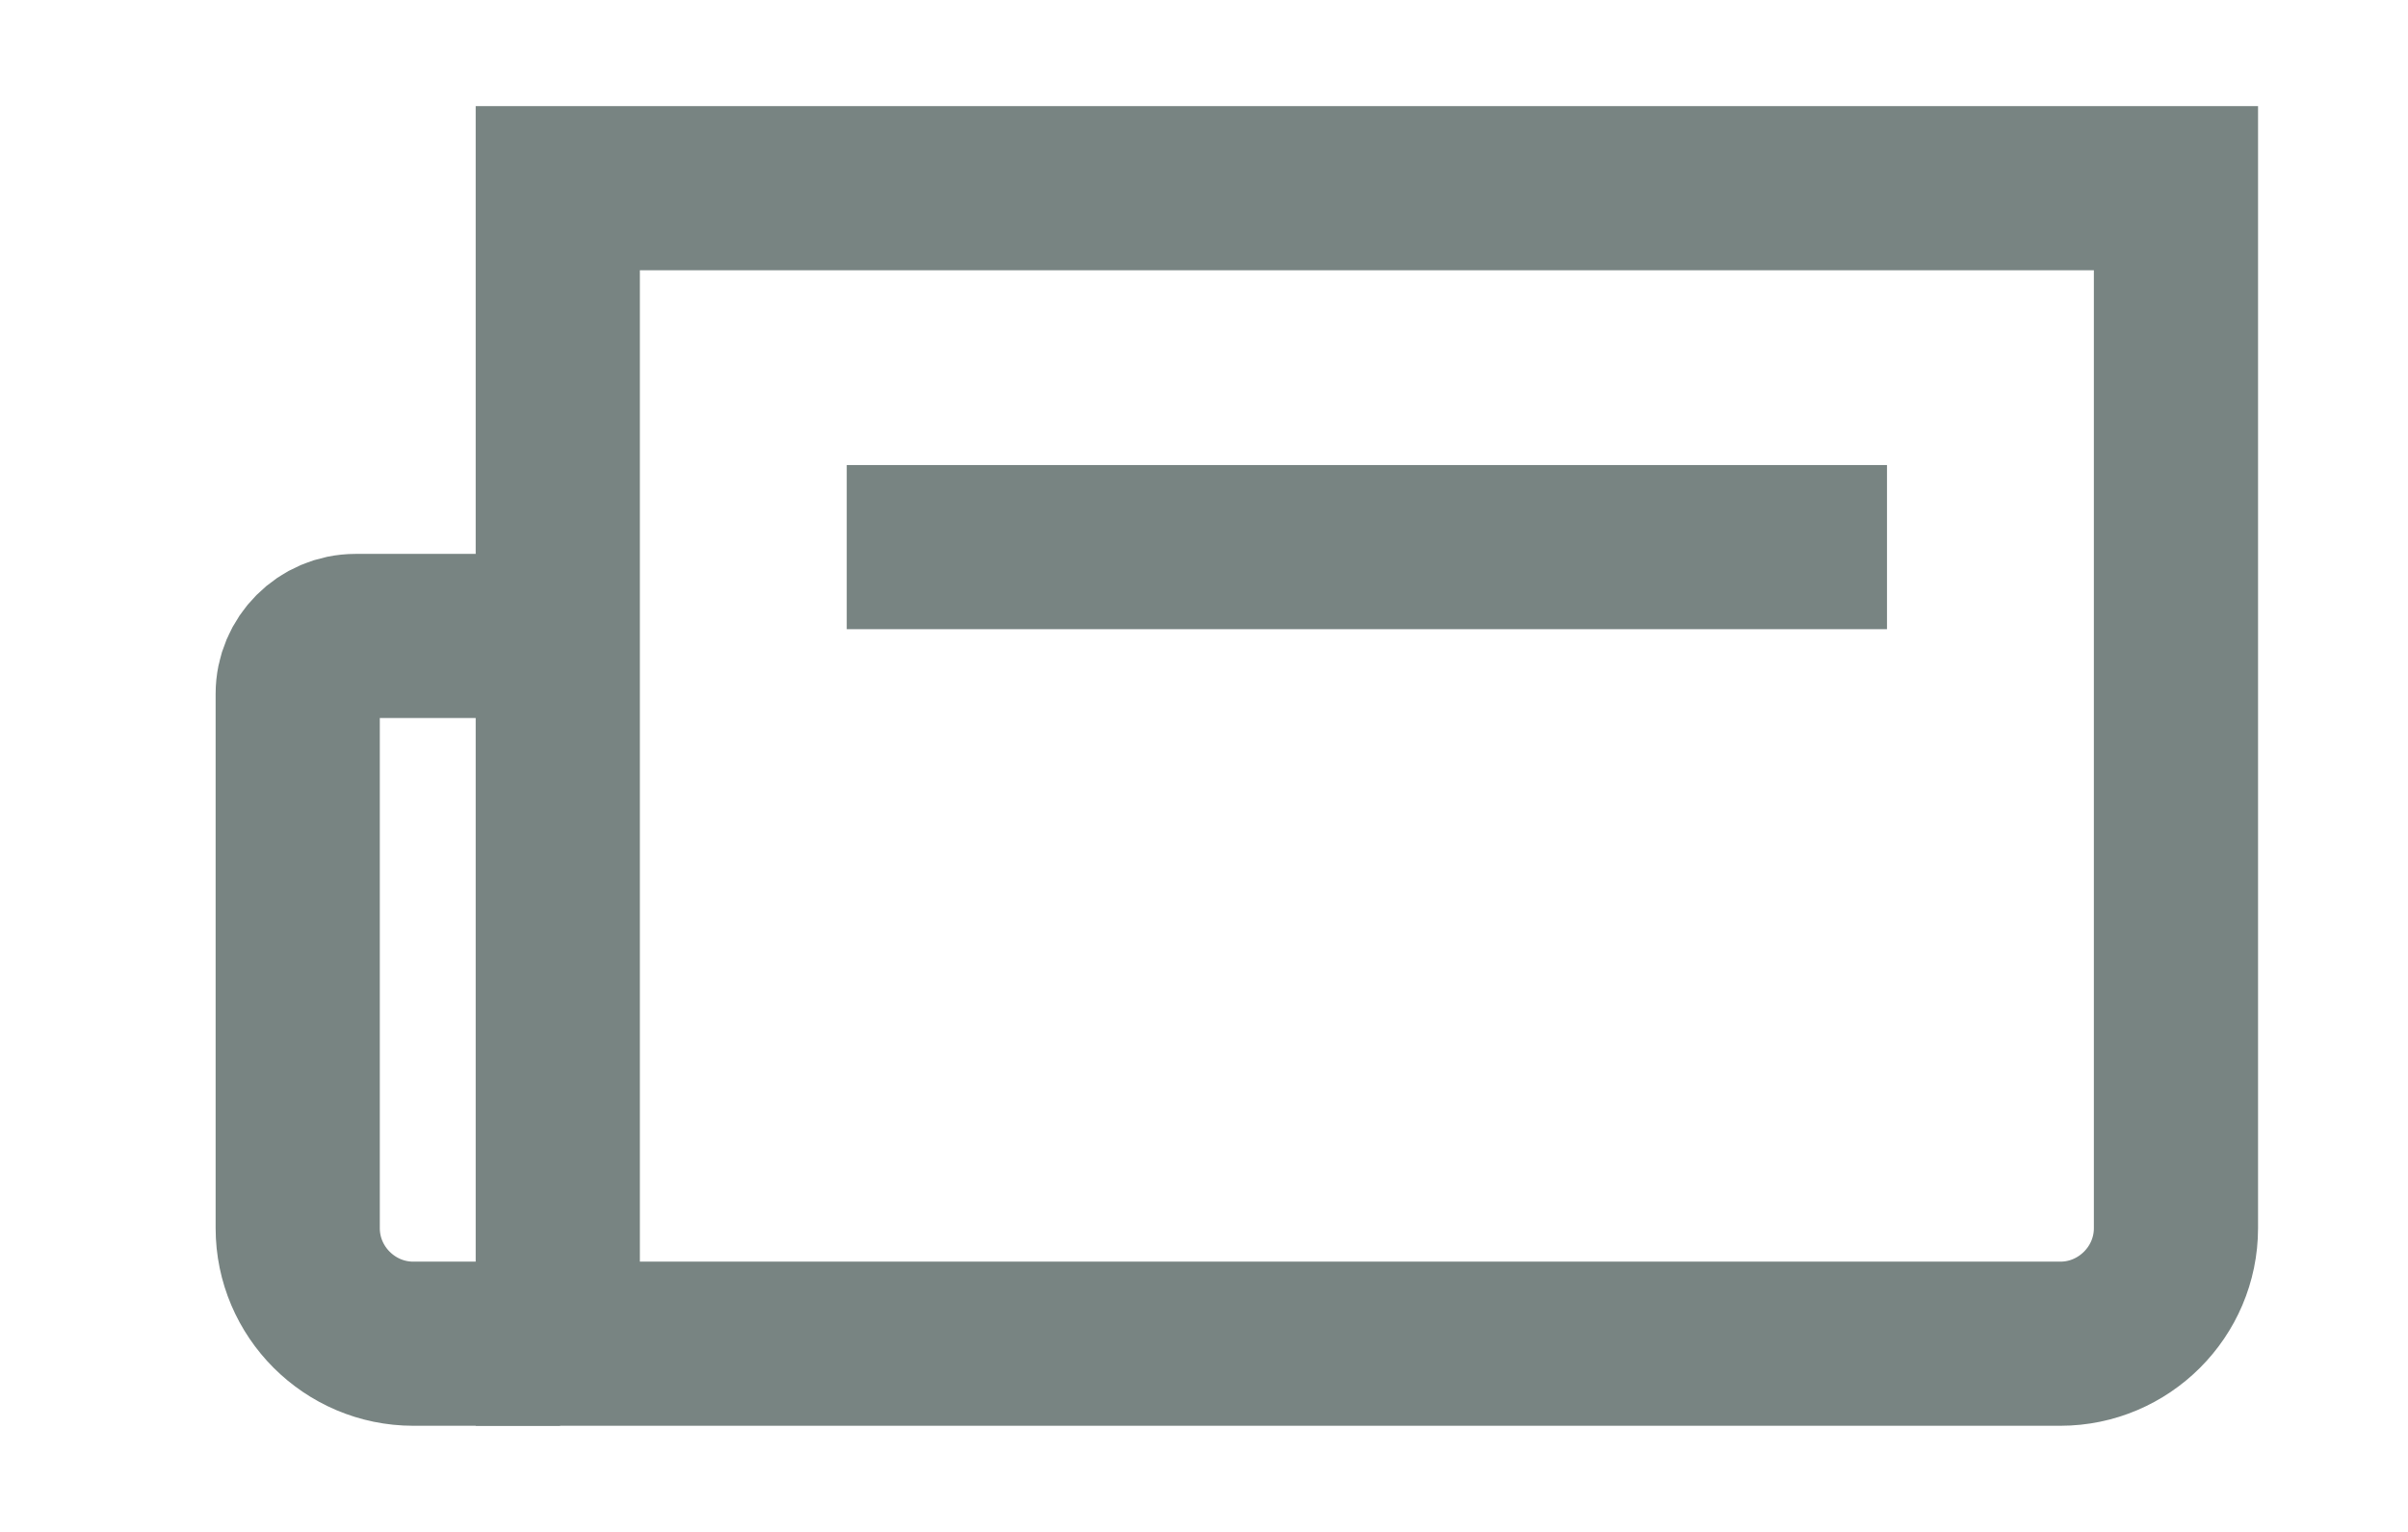<?xml version="1.0" encoding="utf-8"?>
<svg xmlns="http://www.w3.org/2000/svg" width="22" height="14" viewBox="0 0 22 14" fill="none">
<path d="M5.096 1.72H19.88V11.224C19.88 11.805 19.404 12.28 18.824 12.28H5.096V1.72Z" stroke="#788482" stroke-width="1.5" stroke-miterlimit="10"/>
<path d="M5.117 12.28H3.776C3.195 12.28 2.72 11.805 2.72 11.224V6.34C2.72 6.05 2.957 5.812 3.248 5.812H5.117" stroke="#788482" stroke-width="1.5" stroke-miterlimit="10"/>
<path d="M7.736 5H17.24" stroke="#788482" stroke-width="1.5" stroke-miterlimit="10"/>
</svg>